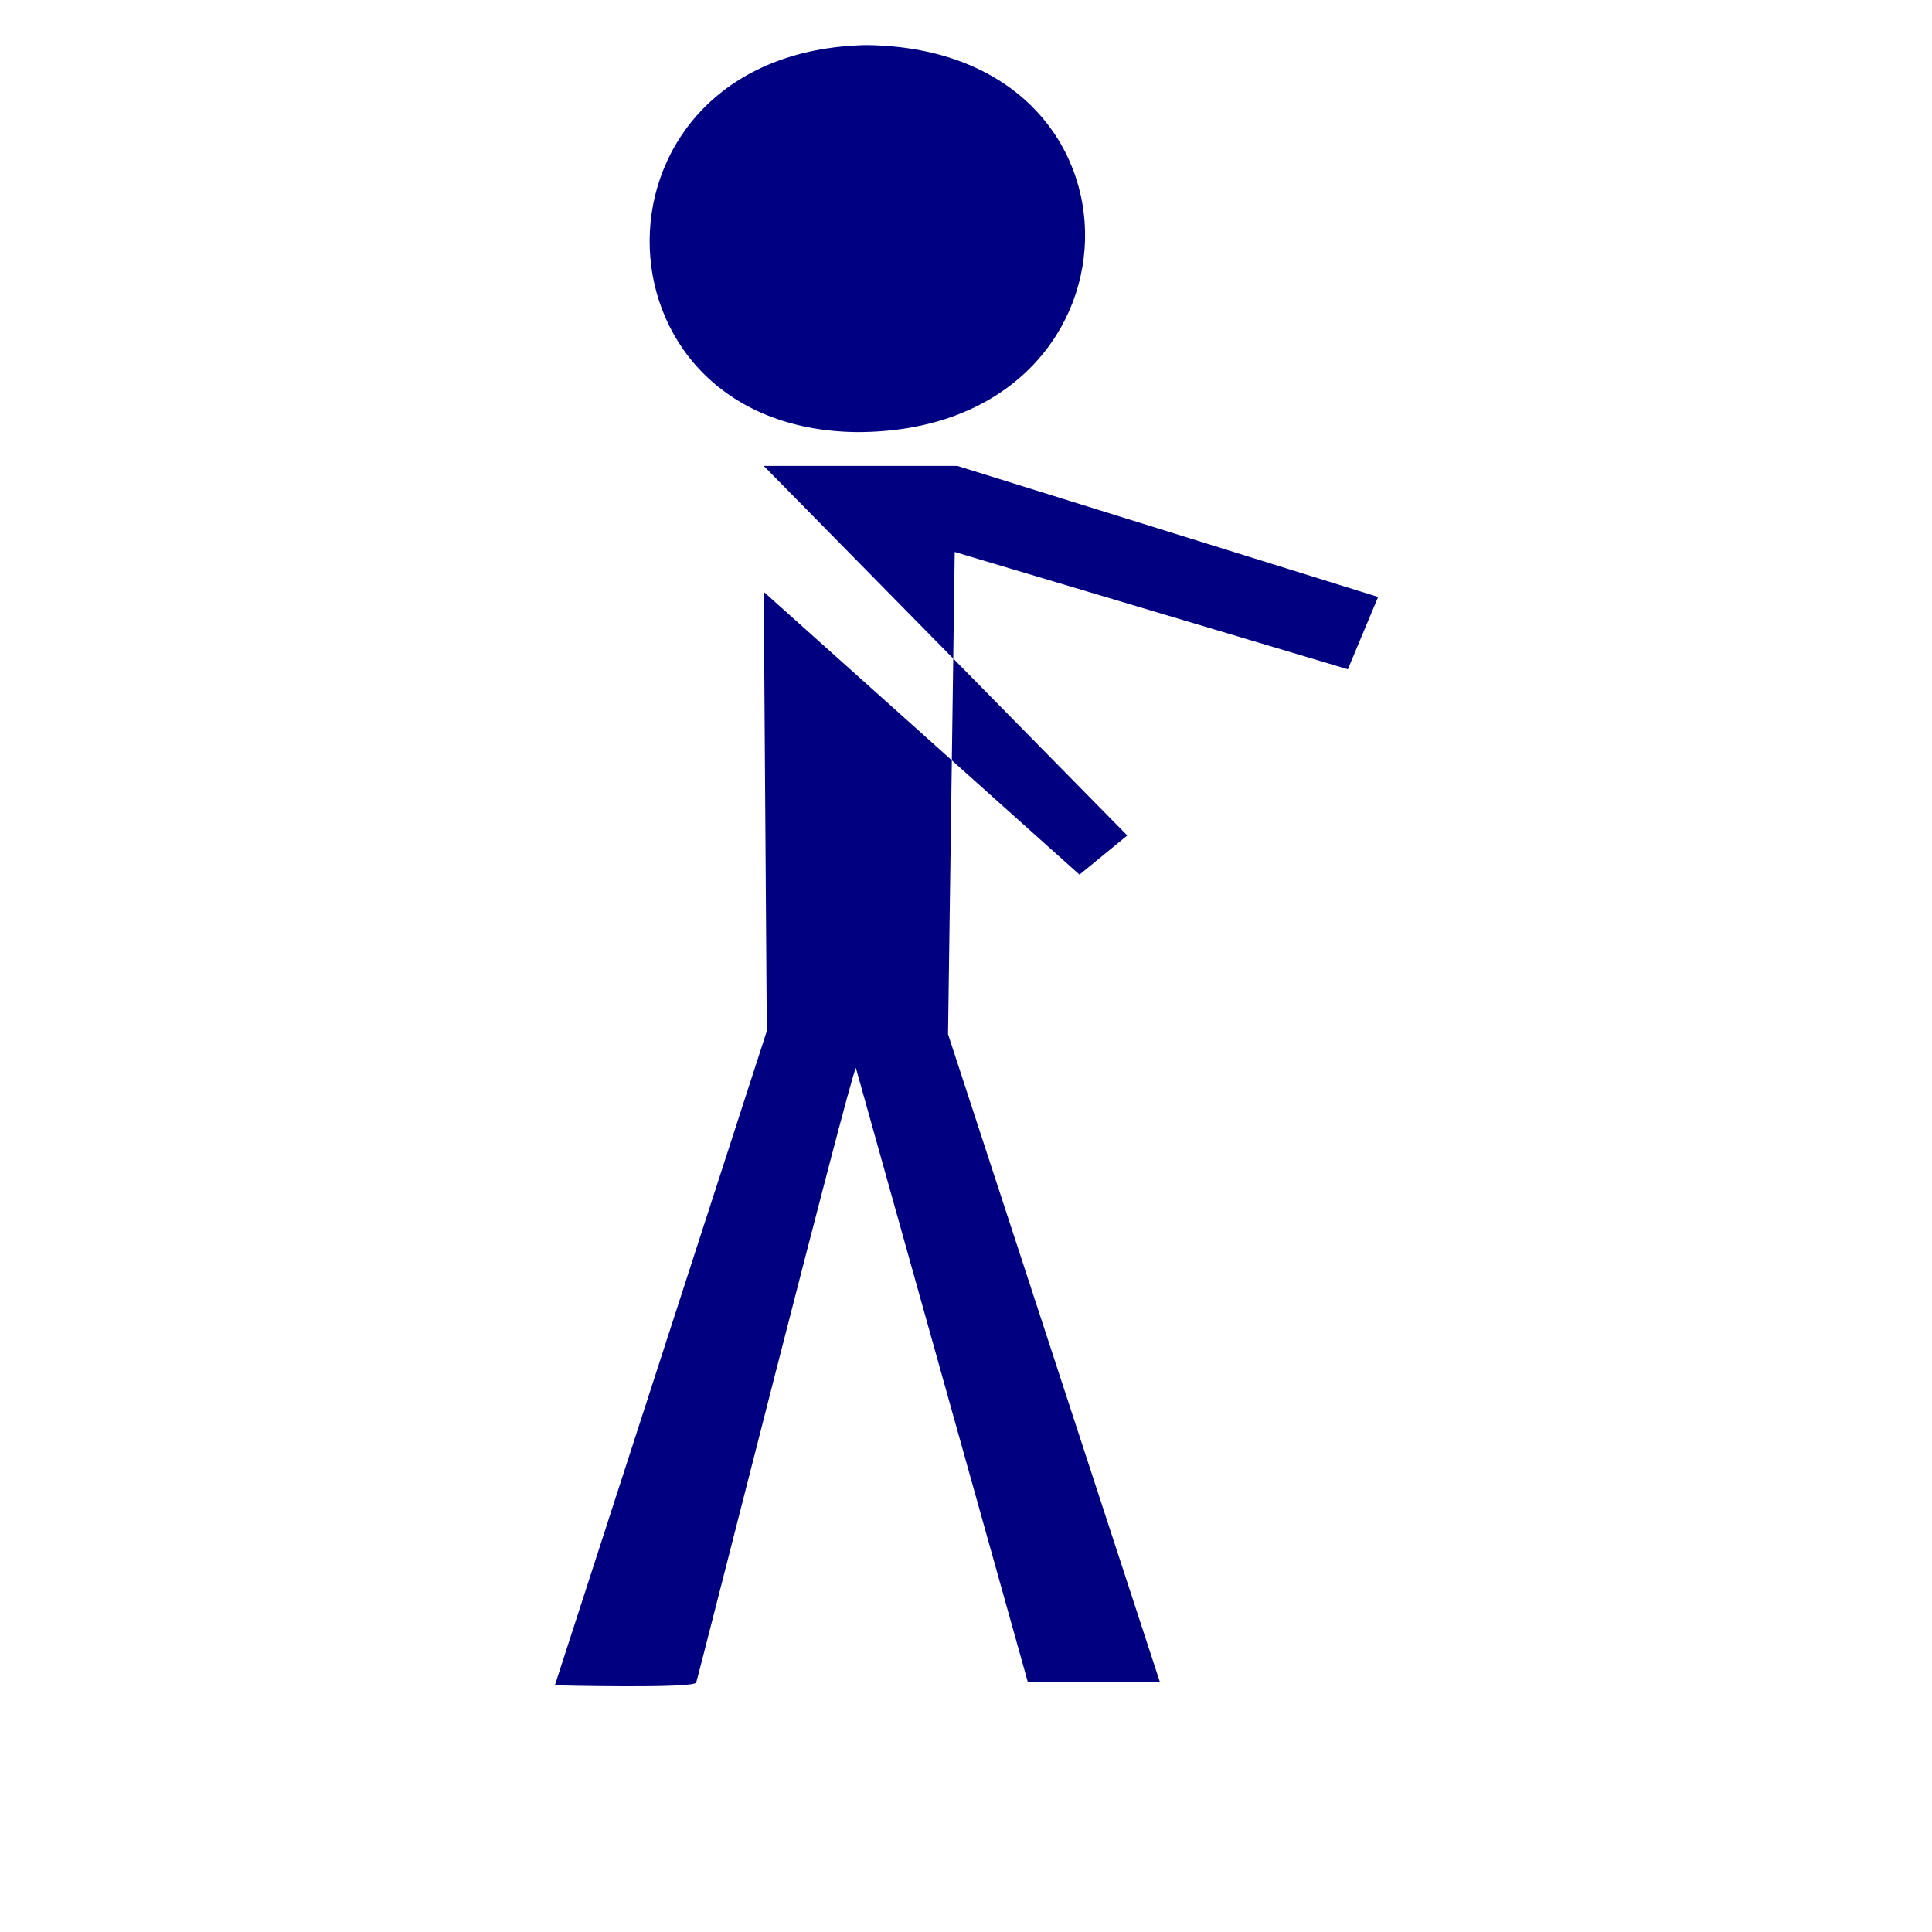<?xml version="1.0"?><svg width="533.333" height="533.333" xmlns="http://www.w3.org/2000/svg">

 <g>
  <title>Layer 1</title>
  <path fill="#000080" fill-rule="evenodd" stroke-width="1pt" id="path563" d="m210.828,128.61l100.36,102.032l-13.194,10.806l-87.166,-78.073l0.849,121.252l-58.507,180.608c0,0 38.157,0.951 39.005,-0.745c0.423,-0.848 42.395,-167.143 44.091,-169.687l47.484,169.584l36.46,0l-58.506,-178.912l1.848,-133.1l108.529,32.378l8.351,-19.959l-116.184,-36.184l-53.42,0z"/>
  <path fill="#000082" fill-rule="evenodd" stroke-width="1pt" id="path564" d="m239.114,12.445c-79.705,1.696 -78.857,105.99 -2.544,106.838c82.249,0 84.792,-105.99 2.544,-106.838z"/>
 </g>
</svg>